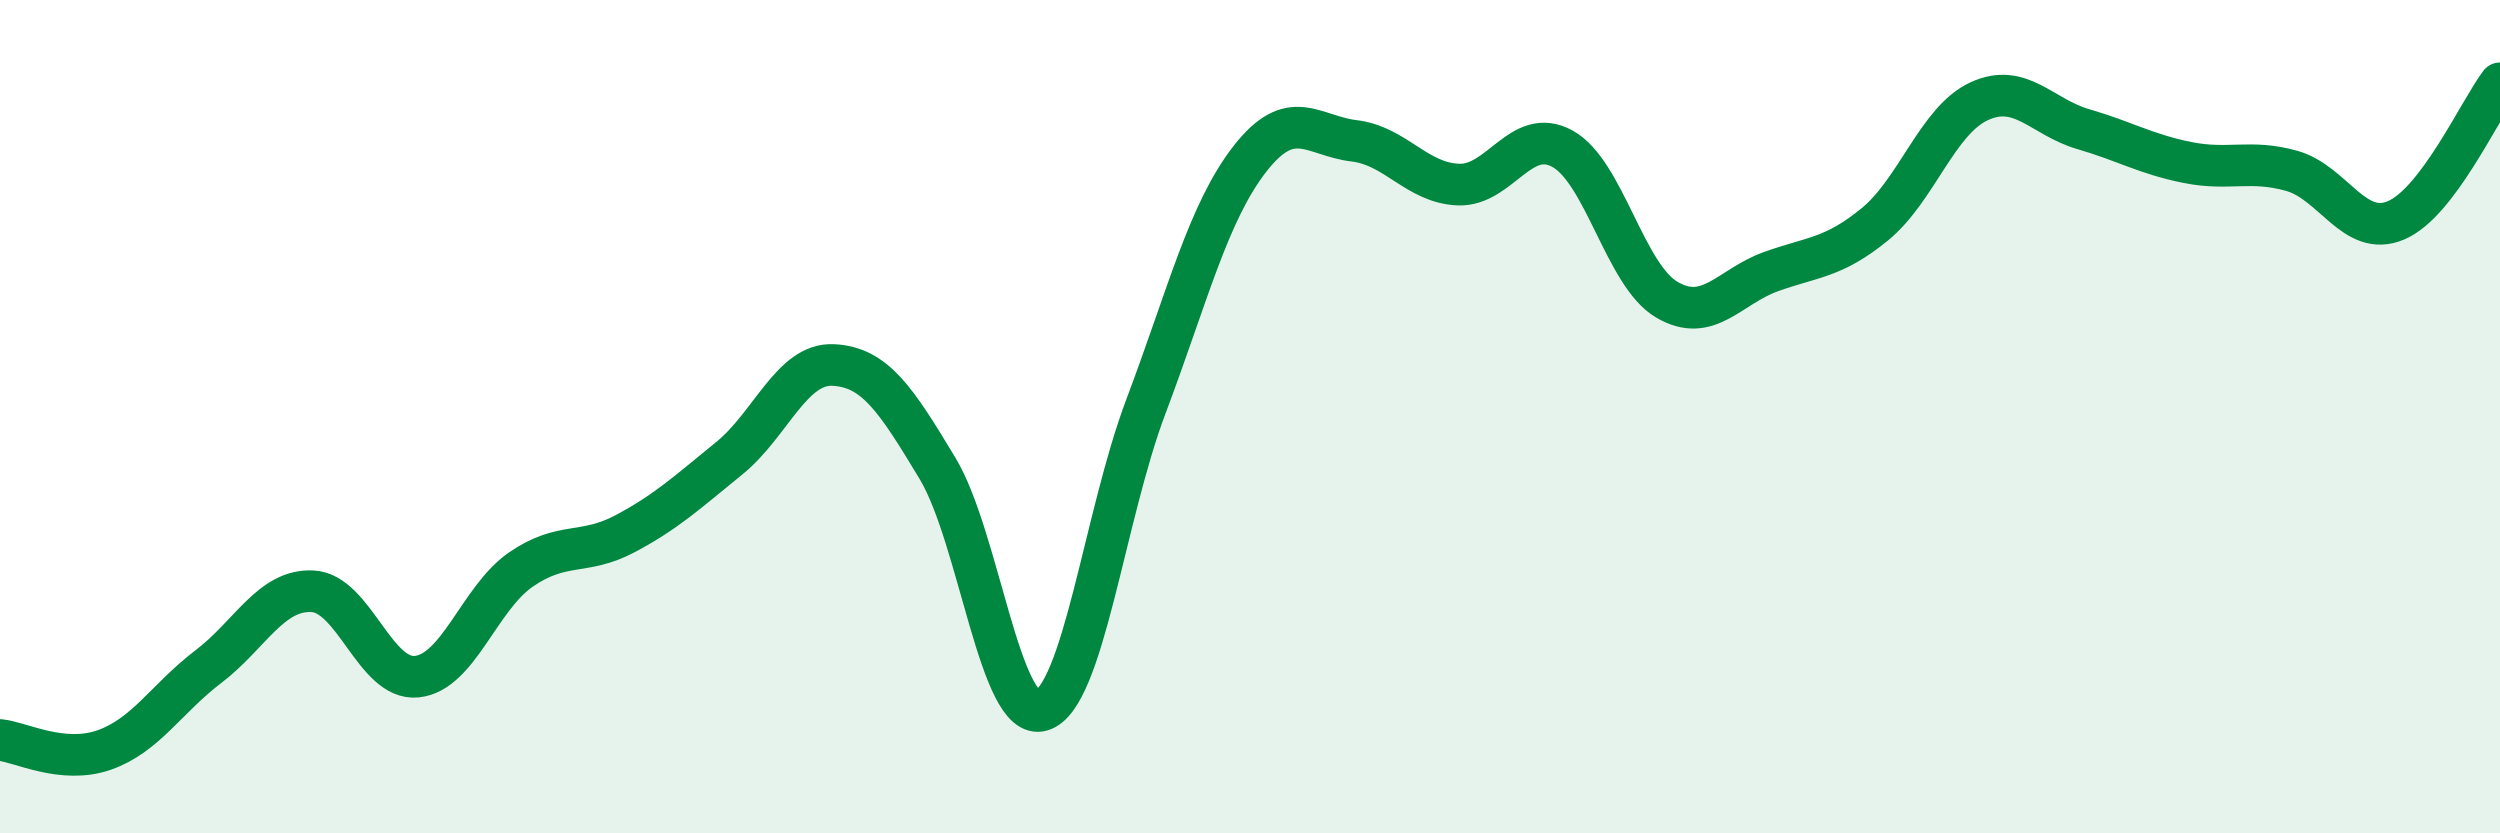
    <svg width="60" height="20" viewBox="0 0 60 20" xmlns="http://www.w3.org/2000/svg">
      <path
        d="M 0,17.76 C 0.5,17.81 1.5,18.35 2.5,18 C 3.5,17.65 4,16.76 5,16 C 6,15.24 6.5,14.14 7.5,14.19 C 8.5,14.24 9,16.34 10,16.24 C 11,16.14 11.5,14.36 12.5,13.67 C 13.5,12.98 14,13.34 15,12.81 C 16,12.28 16.5,11.81 17.5,11 C 18.5,10.19 19,8.71 20,8.76 C 21,8.81 21.5,9.58 22.5,11.24 C 23.5,12.9 24,17.35 25,17.05 C 26,16.75 26.5,12.41 27.5,9.76 C 28.5,7.11 29,5.09 30,3.81 C 31,2.53 31.5,3.26 32.5,3.38 C 33.5,3.5 34,4.39 35,4.43 C 36,4.47 36.5,3.02 37.5,3.57 C 38.5,4.12 39,6.6 40,7.19 C 41,7.78 41.5,6.88 42.5,6.52 C 43.5,6.16 44,6.2 45,5.38 C 46,4.56 46.5,2.89 47.5,2.43 C 48.5,1.97 49,2.81 50,3.1 C 51,3.39 51.5,3.7 52.5,3.9 C 53.5,4.1 54,3.82 55,4.1 C 56,4.38 56.5,5.71 57.5,5.29 C 58.5,4.87 59.5,2.66 60,2L60 20L0 20Z"
        fill="#008740"
        opacity="0.1"
        stroke-linecap="round"
        stroke-linejoin="round"
      />
      <path
        d="M 0,17.76 C 0.5,17.81 1.5,18.35 2.5,18 C 3.5,17.65 4,16.76 5,16 C 6,15.24 6.5,14.14 7.5,14.19 C 8.5,14.24 9,16.34 10,16.24 C 11,16.14 11.5,14.36 12.5,13.67 C 13.5,12.98 14,13.34 15,12.81 C 16,12.28 16.5,11.81 17.5,11 C 18.5,10.19 19,8.71 20,8.76 C 21,8.81 21.5,9.58 22.5,11.24 C 23.5,12.9 24,17.35 25,17.05 C 26,16.75 26.5,12.41 27.5,9.76 C 28.5,7.11 29,5.09 30,3.81 C 31,2.53 31.5,3.26 32.5,3.38 C 33.5,3.5 34,4.39 35,4.43 C 36,4.47 36.5,3.02 37.5,3.57 C 38.5,4.12 39,6.6 40,7.19 C 41,7.78 41.5,6.88 42.5,6.52 C 43.5,6.16 44,6.2 45,5.38 C 46,4.56 46.5,2.89 47.5,2.43 C 48.5,1.97 49,2.81 50,3.1 C 51,3.39 51.5,3.7 52.5,3.9 C 53.5,4.1 54,3.82 55,4.1 C 56,4.38 56.5,5.71 57.5,5.29 C 58.5,4.87 59.5,2.66 60,2"
        stroke="#008740"
        stroke-width="1"
        fill="none"
        stroke-linecap="round"
        stroke-linejoin="round"
      />
    </svg>
  
